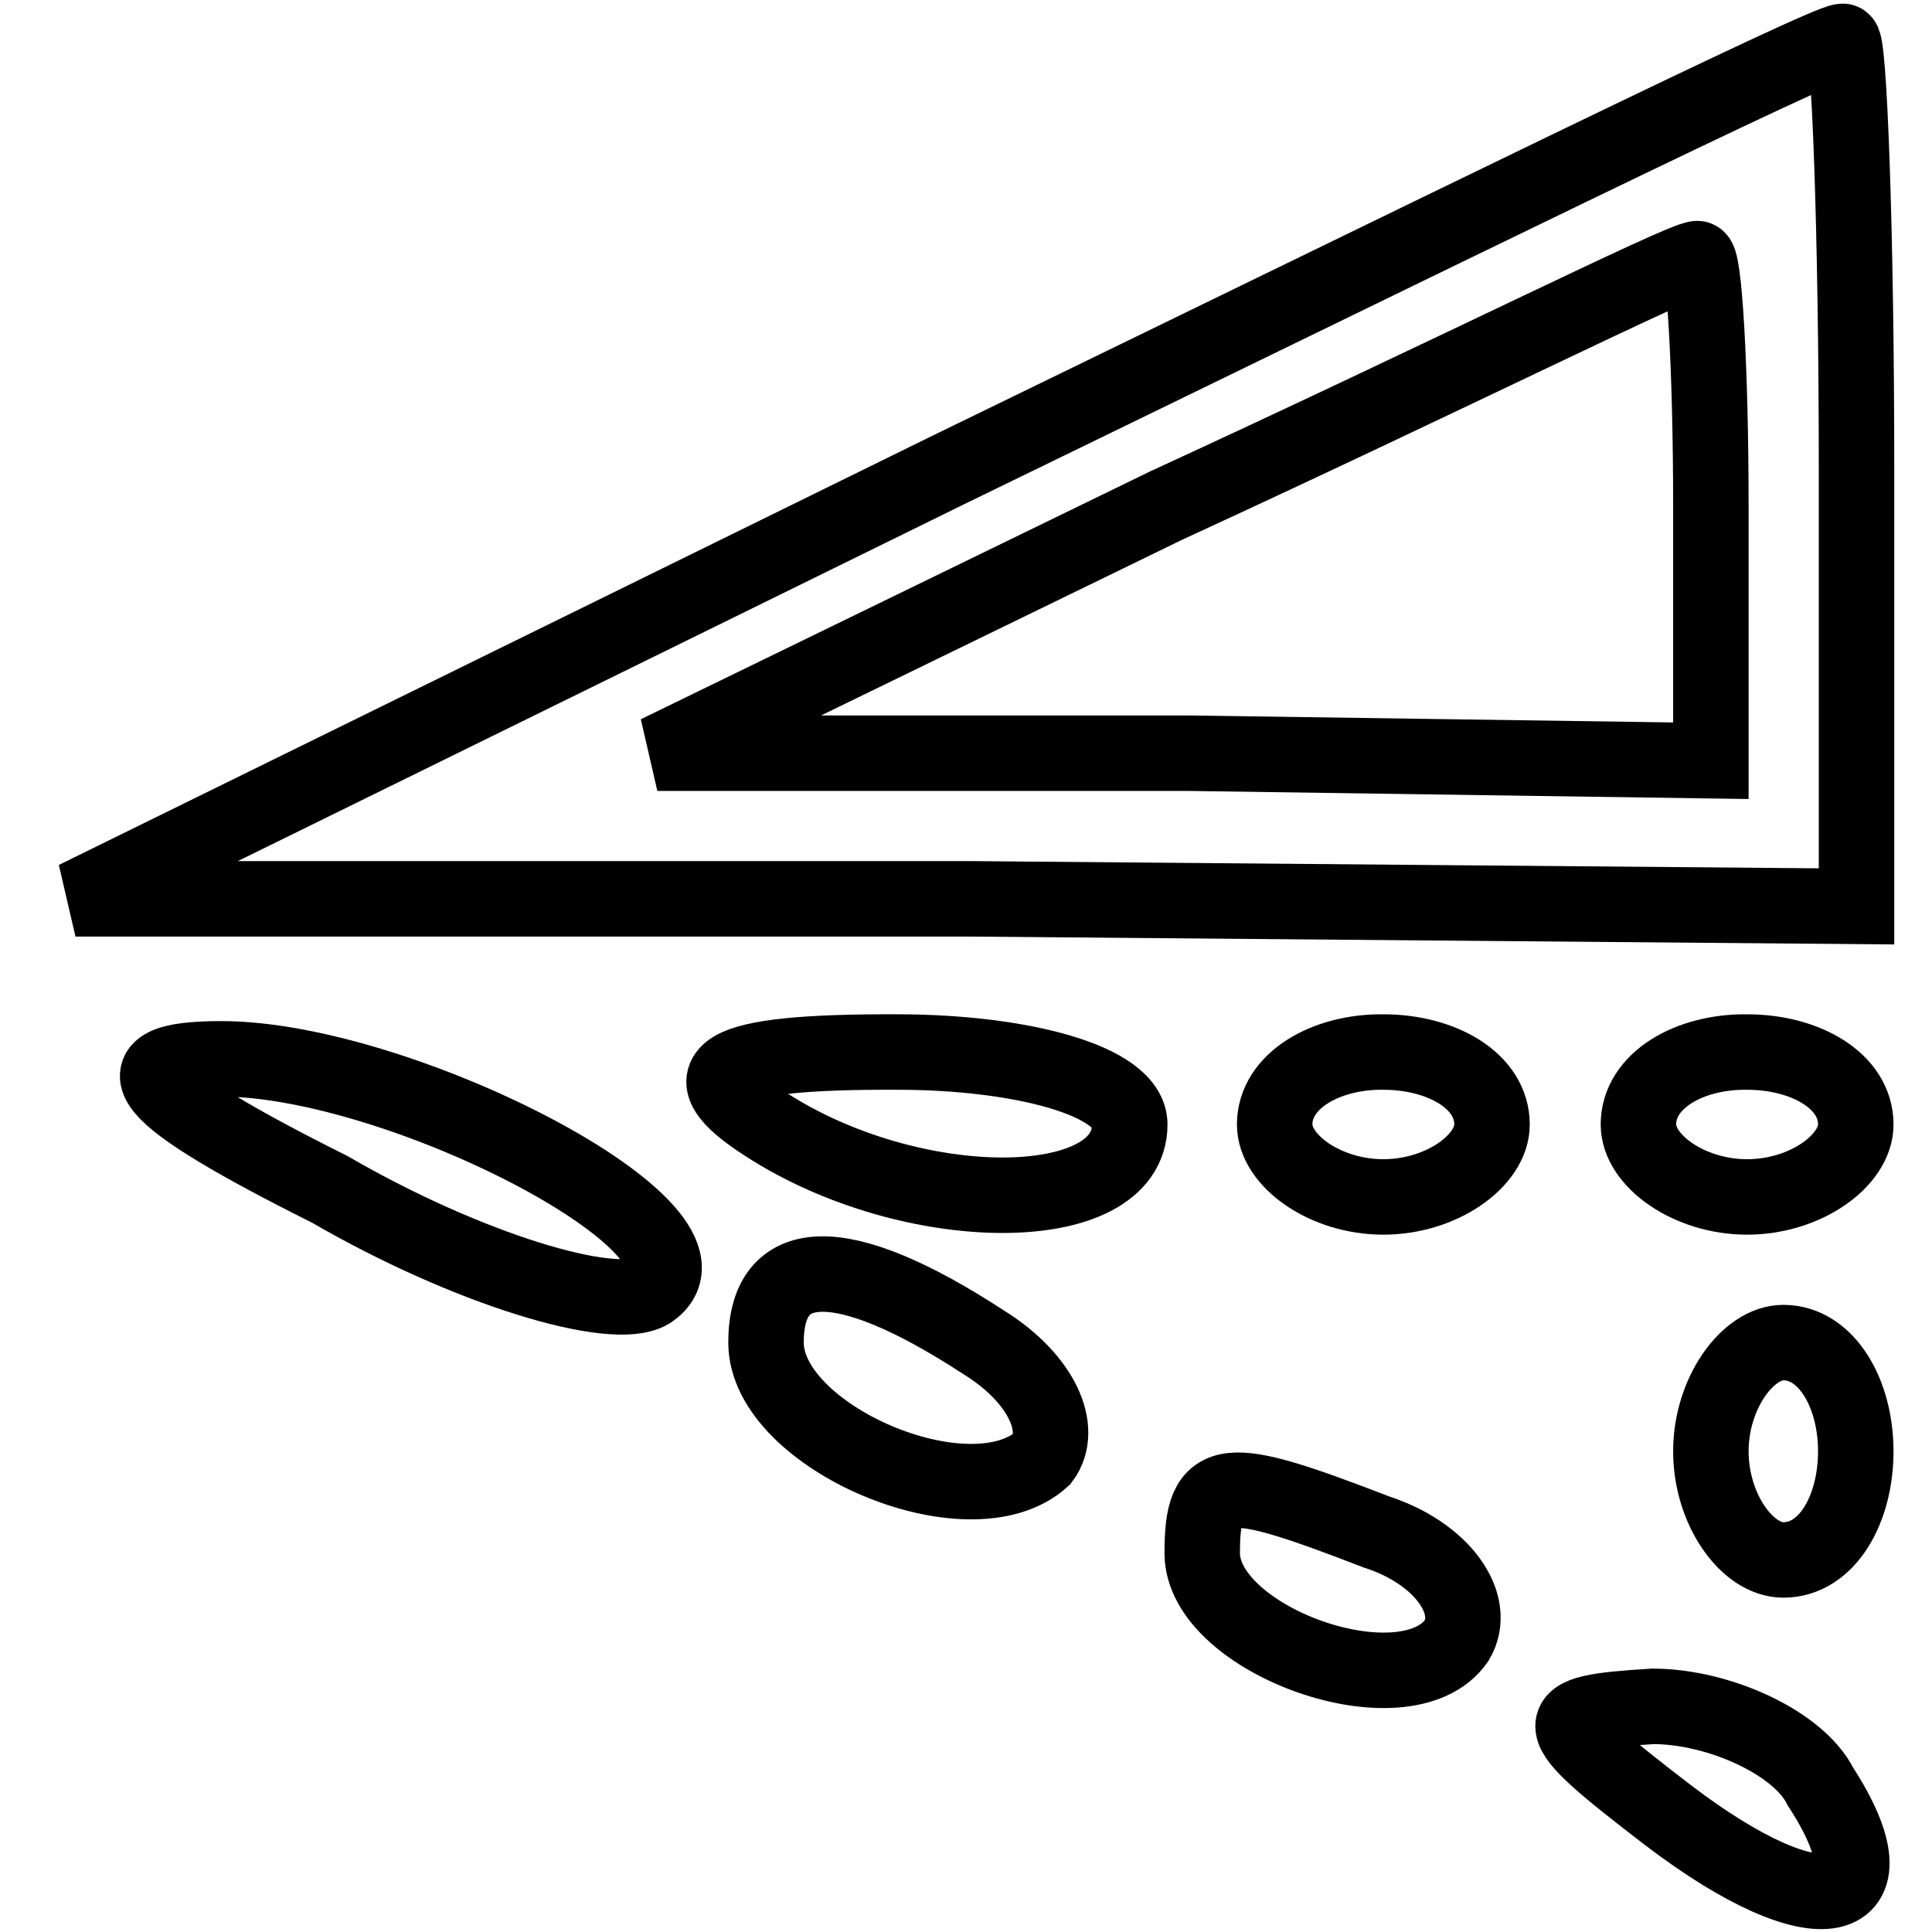 <?xml version="1.0" encoding="utf-8"?>
<!-- Svg Vector Icons : http://www.onlinewebfonts.com/icon -->
<!DOCTYPE svg PUBLIC "-//W3C//DTD SVG 1.1//EN" "http://www.w3.org/Graphics/SVG/1.1/DTD/svg11.dtd">
<svg version="1.1" xmlns="http://www.w3.org/2000/svg" xmlns:xlink="http://www.w3.org/1999/xlink" x="0px" y="0px" viewBox="0 0 256 256" enable-background="new 0 0 256 256" xml:space="preserve">
<g><g><g><path stroke-width="10" fill-opacity="0" stroke="#000000"  d="M125.6,62.3L10,119.1h118.5l117.5,1V62.3c0-31.8-1-57.8-1.9-56.8C242.1,5.4,189.2,31.4,125.6,62.3z M226.7,67.1v33.7l-69.4-1H87.1l67.4-32.8c37.6-17.3,68.4-32.7,70.3-32.7C225.8,33.4,226.7,48.8,226.7,67.1z"/><path stroke-width="10" fill-opacity="0" stroke="#000000"  d="M43.7,157.6C62,168.2,81.3,174,86.1,171.1c11.6-7.7-32.8-30.8-56.8-30.8C14.8,140.3,18.7,145.1,43.7,157.6z"/><path stroke-width="10" fill-opacity="0" stroke="#000000"  d="M101.5,149c19.3,12.5,48.2,12.5,48.2,0c0-5.8-14.4-9.6-30.8-9.6C94.8,139.3,90.9,142.2,101.5,149z"/><path stroke-width="10" fill-opacity="0" stroke="#000000"  d="M168.9,149c0,4.8,6.7,9.6,14.4,9.6c7.7,0,14.4-4.8,14.4-9.6c0-5.8-6.7-9.6-14.4-9.6C175.7,139.3,168.9,143.2,168.9,149z"/><path stroke-width="10" fill-opacity="0" stroke="#000000"  d="M217.1,149c0,4.8,6.7,9.6,14.4,9.6c7.7,0,14.4-4.8,14.4-9.6c0-5.8-6.7-9.6-14.4-9.6C223.8,139.3,217.1,143.2,217.1,149z"/><path stroke-width="10" fill-opacity="0" stroke="#000000"  d="M101.5,177.9c0,12.5,27,24.1,36.6,15.4c2.9-3.9,0-10.6-7.7-15.4C111.1,165.3,101.5,166.3,101.5,177.9z"/><path stroke-width="10" fill-opacity="0" stroke="#000000"  d="M226.7,192.3c0,7.7,4.8,14.4,9.6,14.4c5.8,0,9.6-6.7,9.6-14.4c0-7.7-3.9-14.4-9.6-14.4C231.6,177.9,226.7,184.6,226.7,192.3z"/><path stroke-width="10" fill-opacity="0" stroke="#000000"  d="M159.3,205.8c0,11.6,27,21.2,33.7,11.6c2.9-4.8-1.9-11.6-10.6-14.4C162.2,195.2,159.3,195.2,159.3,205.8z"/><path stroke-width="10" fill-opacity="0" stroke="#000000"  d="M221,240.5c20.2,15.4,30.8,12.5,20.2-3.8c-2.9-5.8-13.5-10.6-22.2-10.6C204.6,227,204.6,227.9,221,240.5z"/></g></g></g>
</svg>